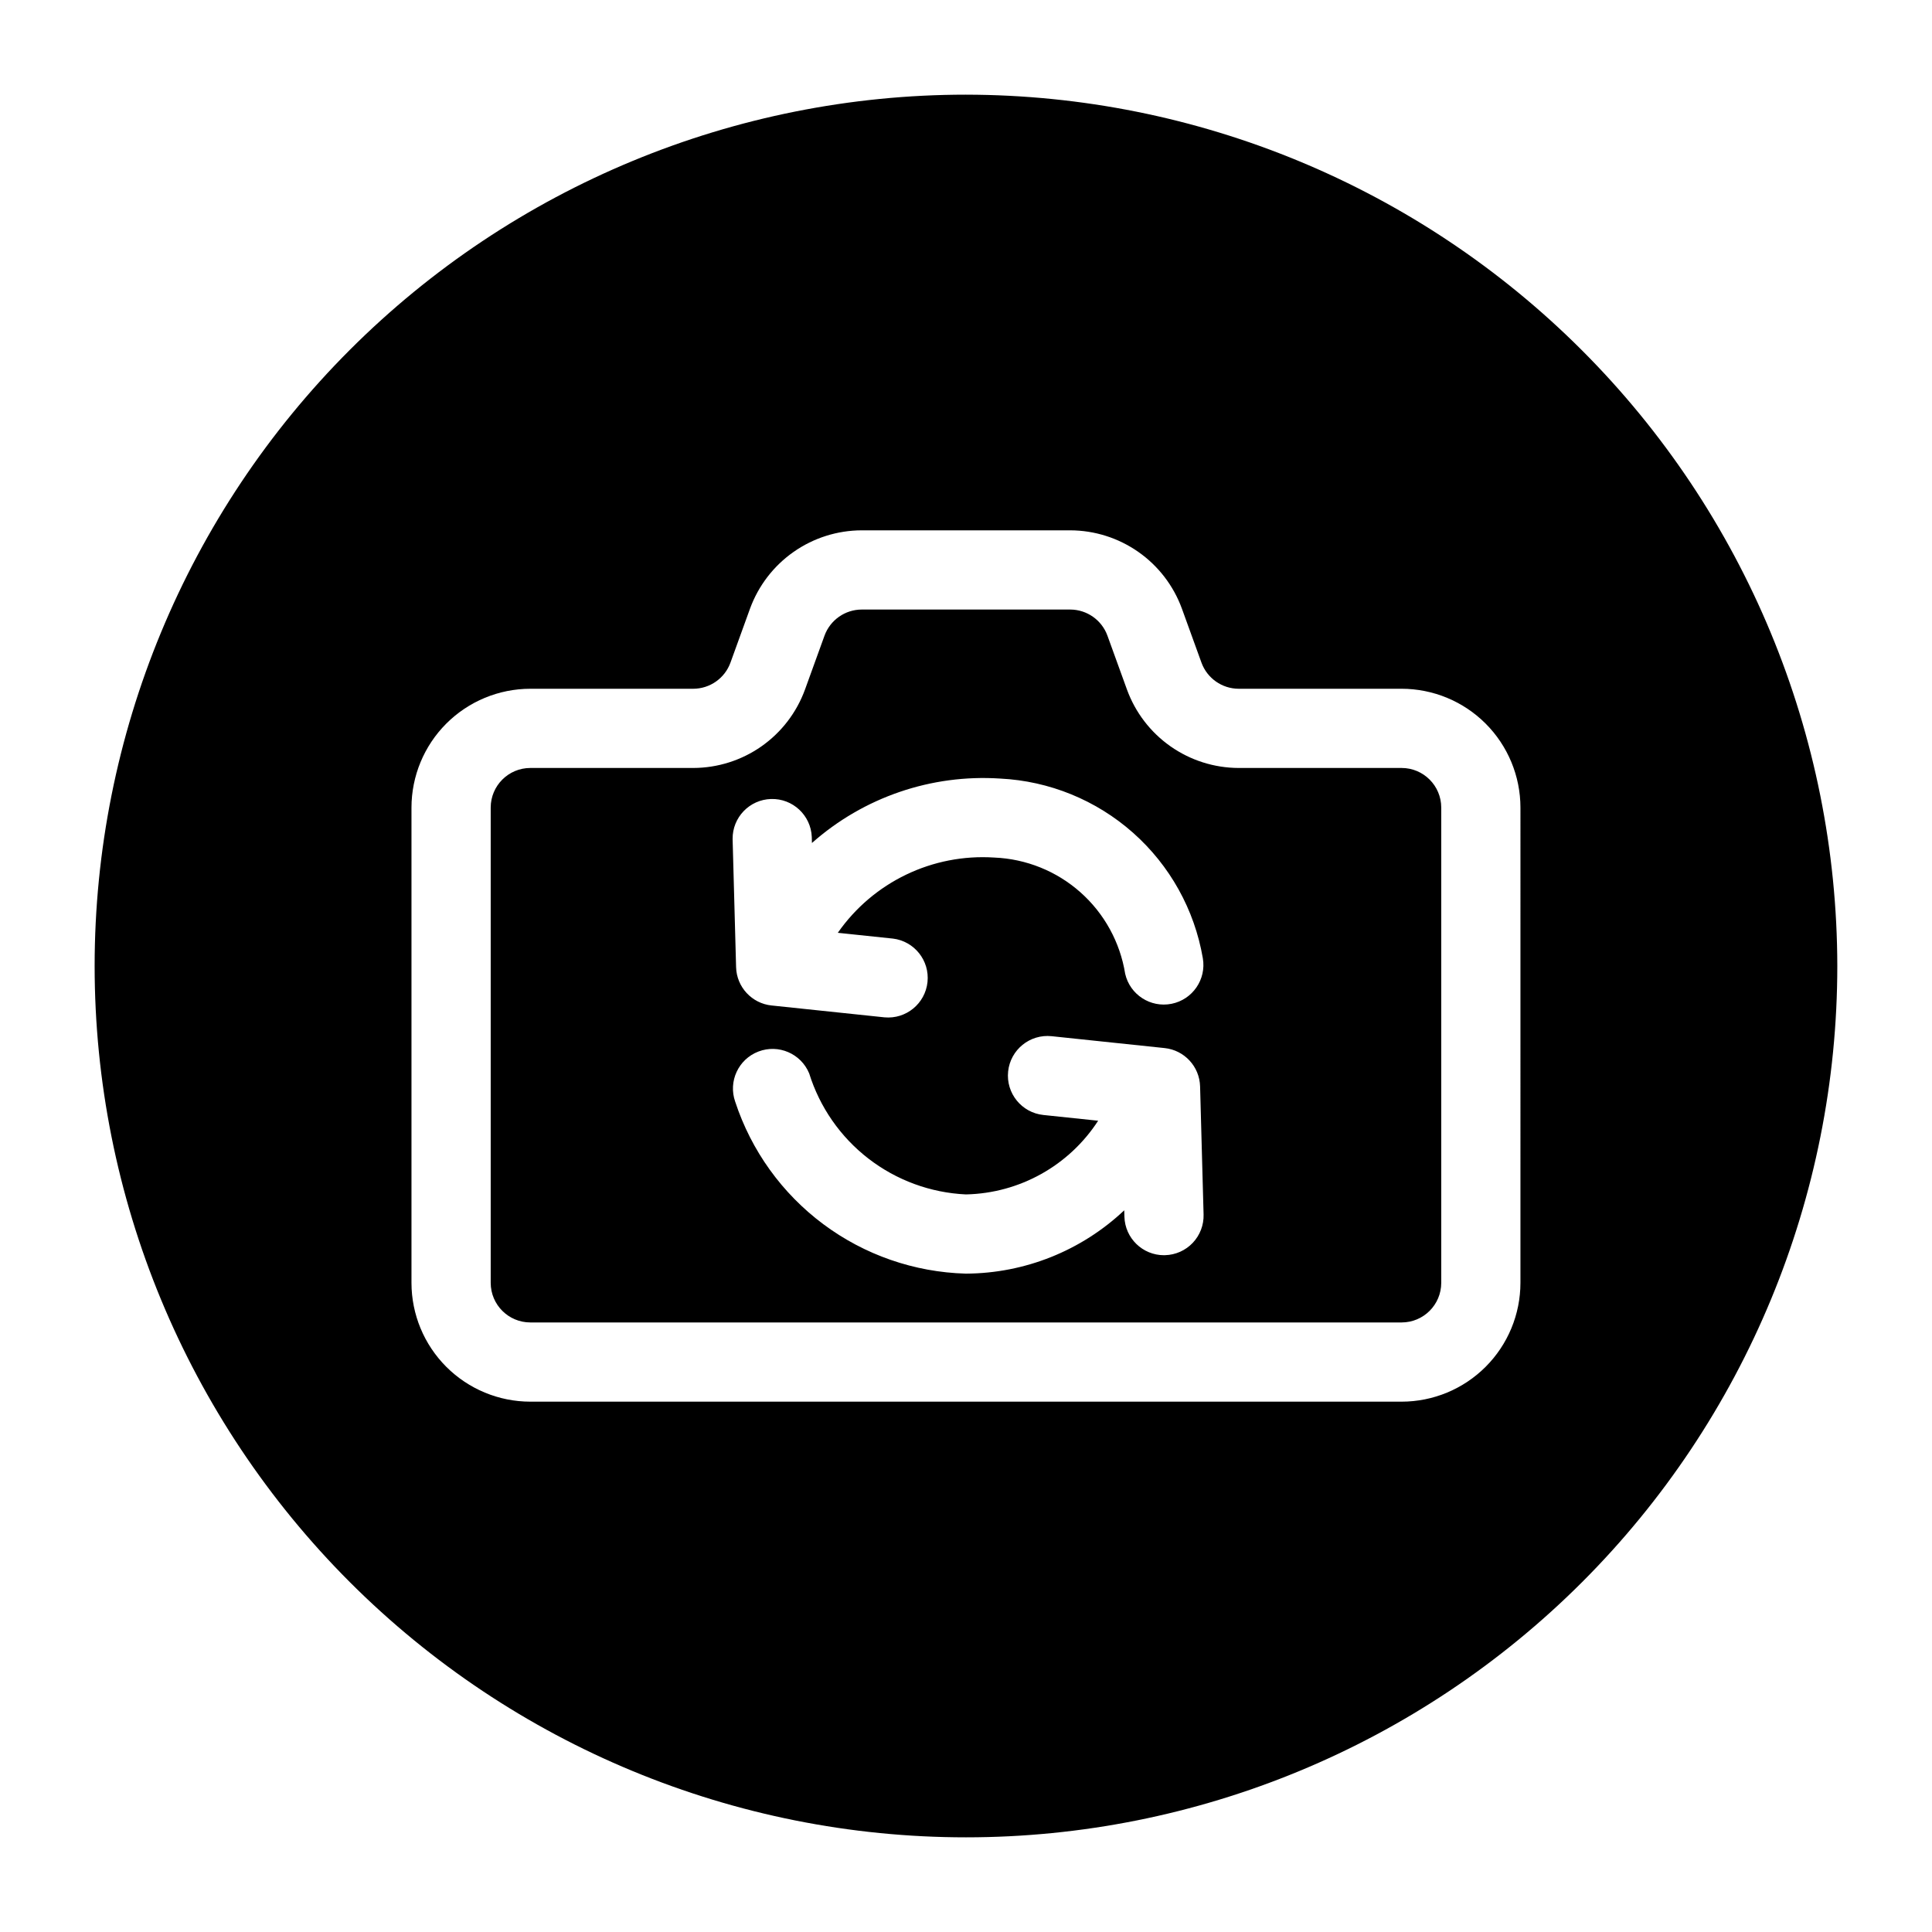 <?xml version="1.0" encoding="UTF-8"?>
<!-- Uploaded to: ICON Repo, www.iconrepo.com, Generator: ICON Repo Mixer Tools -->
<svg fill="#000000" width="800px" height="800px" version="1.1" viewBox="144 144 512 512" xmlns="http://www.w3.org/2000/svg">
 <path d="m515.45 347.52h-43.184c-6.465-0.016-12.773-2.016-18.07-5.731-5.293-3.715-9.32-8.965-11.535-15.043l-5.176-14.285v0.004c-1.508-4.156-5.453-6.922-9.871-6.93h-55.238c-4.418 0.008-8.359 2.773-9.871 6.922l-5.176 14.293c-2.215 6.078-6.242 11.328-11.535 15.043-5.297 3.715-11.605 5.711-18.07 5.727h-43.184c-5.793 0.008-10.488 4.703-10.496 10.496v125.95c0.008 5.797 4.703 10.492 10.496 10.496h230.91c5.797-0.004 10.492-4.699 10.496-10.496v-125.95c-0.004-5.793-4.699-10.488-10.496-10.496zm-156.32 18.258 0.043 1.625c13.684-12.125 31.648-18.273 49.891-17.074 13.031 0.645 25.453 5.715 35.215 14.371 9.762 8.656 16.281 20.379 18.484 33.238 0.965 5.606-2.707 10.961-8.285 12.078s-11.031-2.41-12.297-7.957c-1.34-8.344-5.527-15.969-11.844-21.582-6.32-5.613-14.387-8.867-22.832-9.215-16.363-1.074-32.098 6.488-41.477 19.941l14.574 1.531v-0.004c5.699 0.684 9.793 5.812 9.195 11.523-0.602 5.707-5.672 9.875-11.387 9.355l-29.945-3.148v0.004c-5.234-0.555-9.25-4.894-9.395-10.152l-0.922-33.957v-0.004c-0.066-5.731 4.481-10.453 10.207-10.609 5.731-0.156 10.523 4.312 10.773 10.035zm93.629 110.86-0.293 0.004v0.004c-5.684-0.004-10.332-4.531-10.484-10.211l-0.047-1.691c-11.344 10.703-26.324 16.703-41.922 16.781h-0.098c-13.629-0.383-26.812-4.961-37.742-13.113-10.93-8.152-19.078-19.48-23.332-32.434-1.898-5.363 0.824-11.266 6.137-13.305s11.281 0.523 13.461 5.781c2.793 8.957 8.273 16.844 15.699 22.582 7.426 5.738 16.434 9.051 25.809 9.496h0.066c14.184-0.312 27.293-7.621 35.008-19.527l-14.516-1.523h0.004c-5.766-0.605-9.949-5.769-9.344-11.535 0.605-5.766 5.769-9.949 11.535-9.344l29.941 3.148c5.234 0.551 9.25 4.891 9.395 10.152l0.926 33.957c0.078 2.785-0.953 5.484-2.867 7.504-1.914 2.023-4.555 3.199-7.336 3.273zm-52.766-307.55c-61.242 0-119.98 24.328-163.28 67.633s-67.633 102.04-67.633 163.28 24.328 119.97 67.633 163.28c43.305 43.305 102.04 67.633 163.28 67.633s119.97-24.328 163.28-67.633c43.305-43.305 67.633-102.04 67.633-163.28-0.066-61.223-24.418-119.91-67.707-163.2-43.289-43.293-101.98-67.641-163.2-67.711zm146.94 314.88c-0.008 8.352-3.328 16.355-9.23 22.258-5.902 5.902-13.906 9.223-22.258 9.23h-230.91c-8.348-0.008-16.352-3.328-22.258-9.23-5.902-5.902-9.223-13.906-9.23-22.258v-125.95c0.008-8.348 3.328-16.352 9.23-22.258 5.906-5.902 13.91-9.223 22.258-9.23h43.184c4.414-0.012 8.355-2.773 9.863-6.926l5.176-14.293c2.219-6.078 6.246-11.328 11.543-15.043 5.293-3.711 11.602-5.711 18.07-5.723h55.238c6.469 0.012 12.777 2.012 18.074 5.727 5.297 3.715 9.324 8.965 11.539 15.043l5.176 14.285c1.508 4.152 5.449 6.918 9.863 6.93h43.184c8.352 0.008 16.355 3.328 22.258 9.23 5.902 5.906 9.223 13.91 9.23 22.258z"/>
</svg>